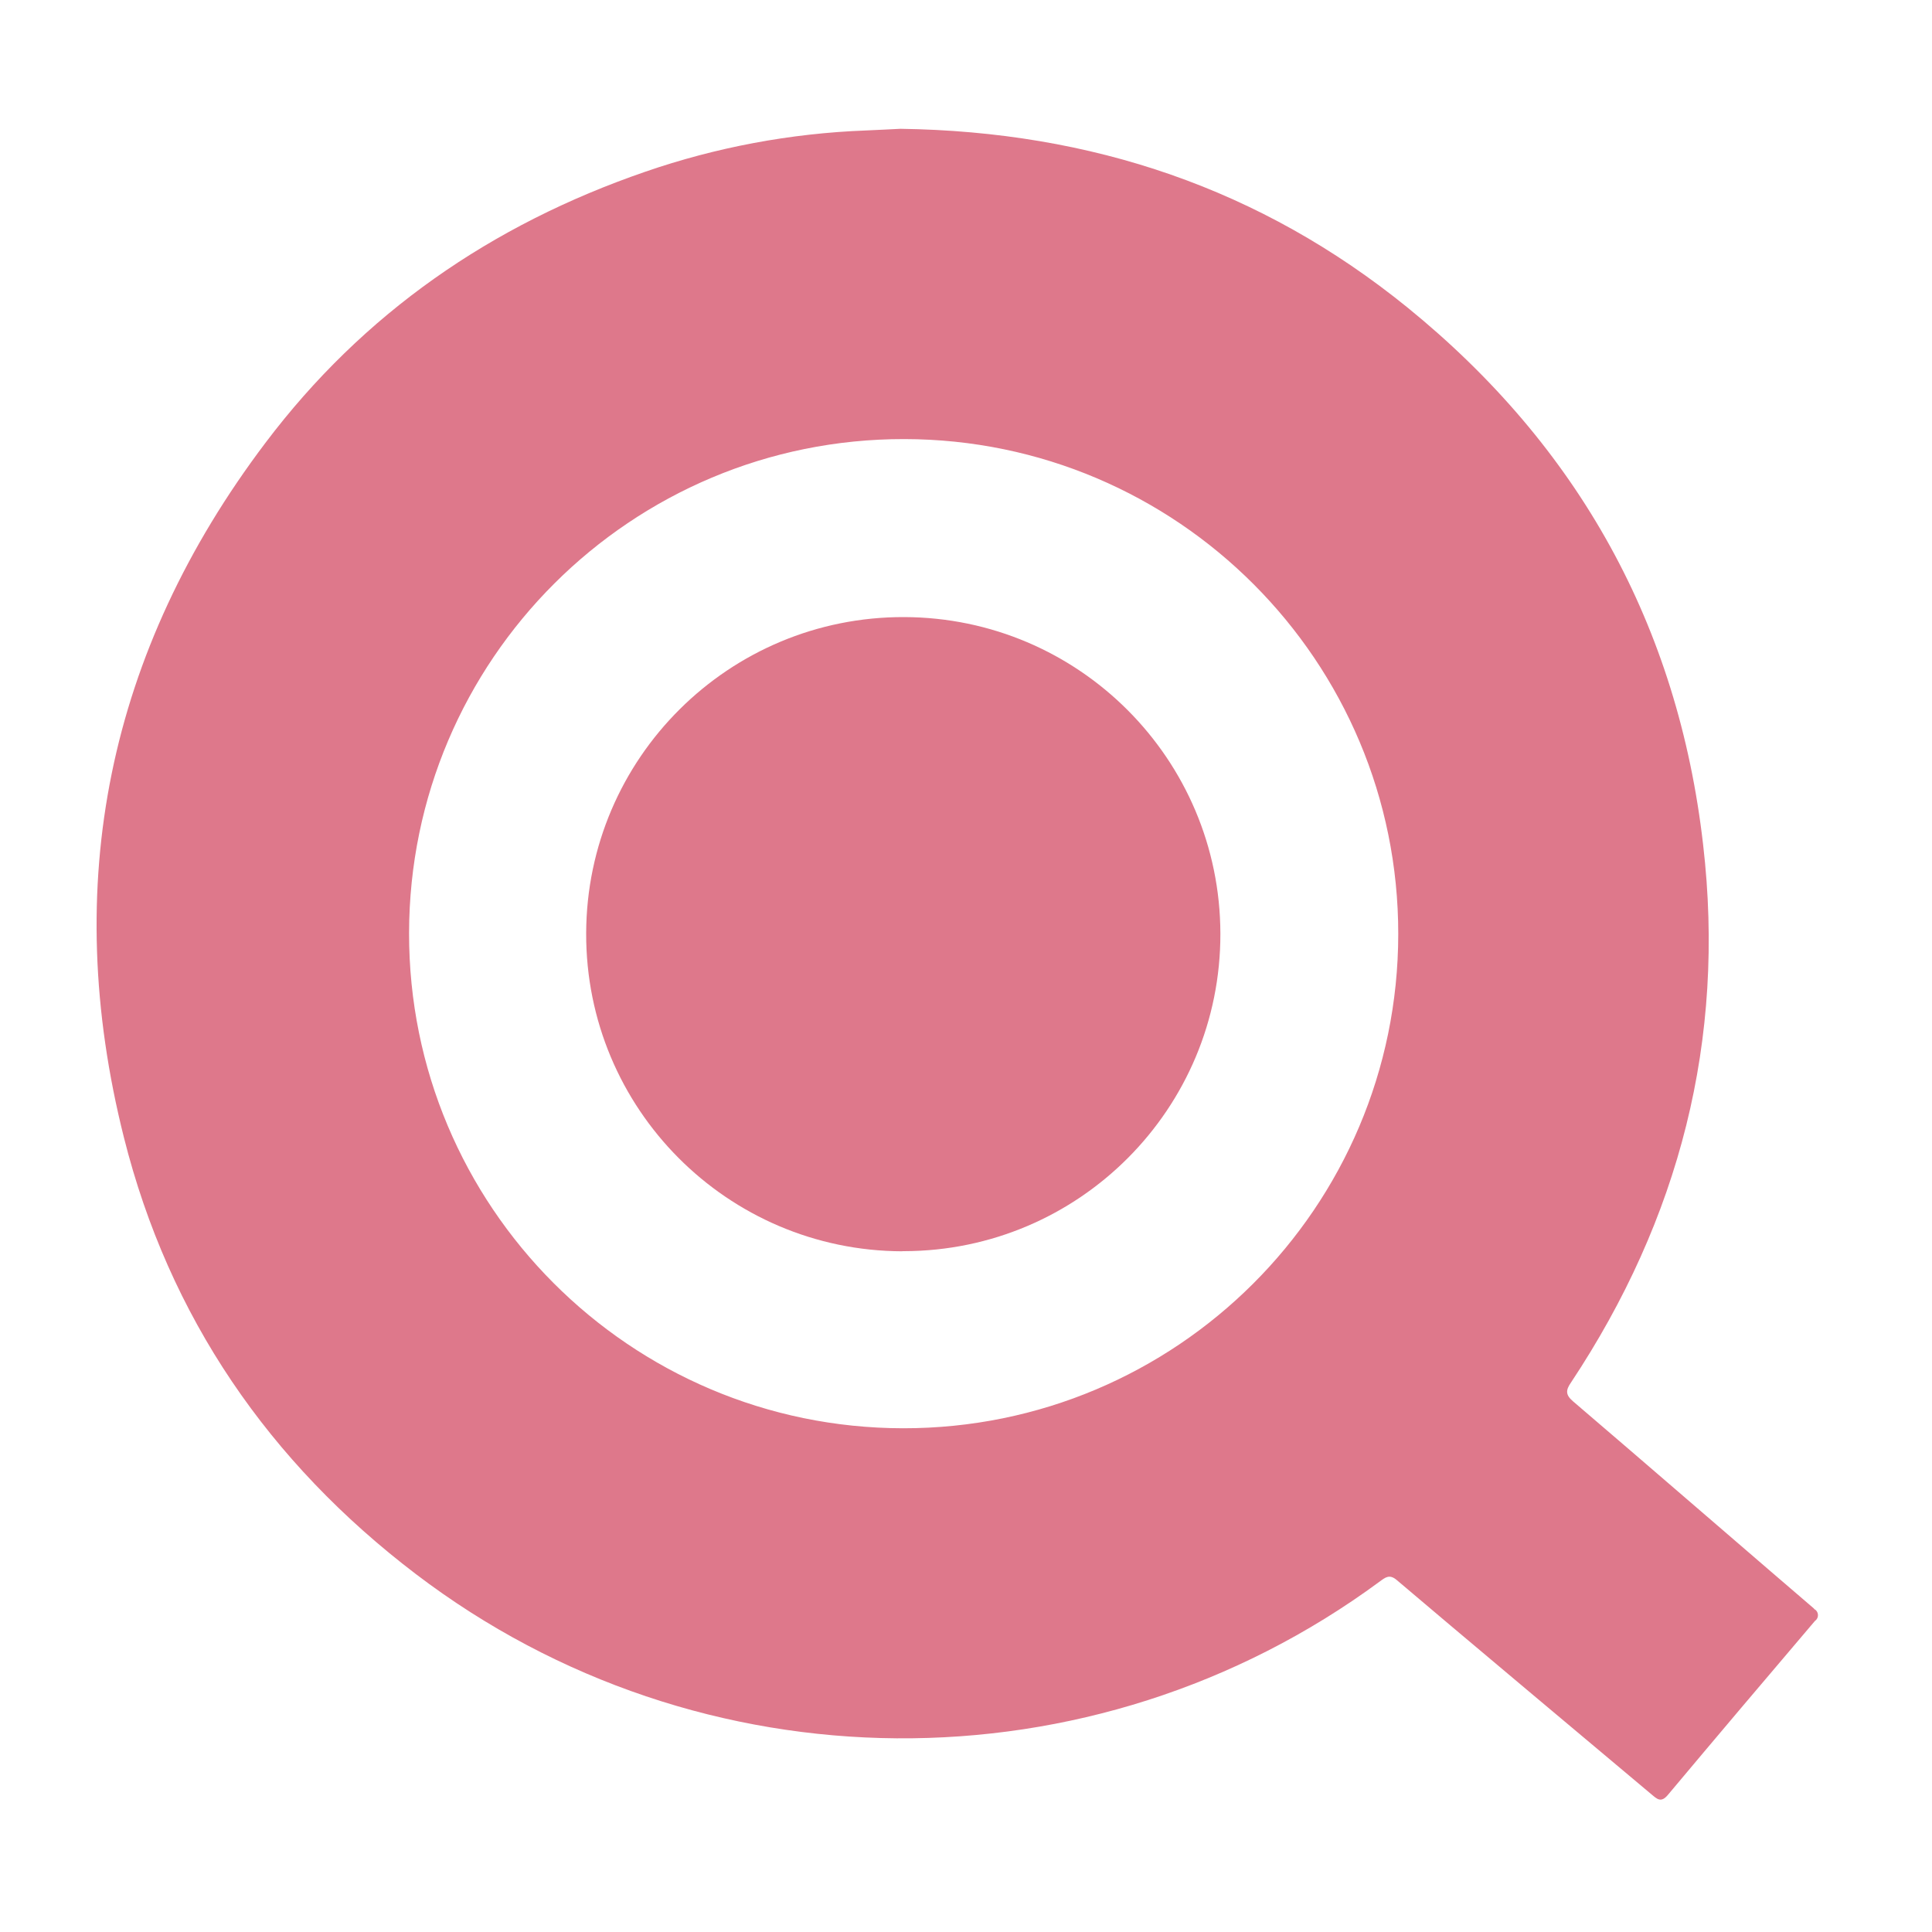 <svg width="60" height="60" viewBox="0 0 60 60" fill="none" xmlns="http://www.w3.org/2000/svg">
<path d="M28.024 38.86C22.584 38.844 18.188 34.424 18.204 28.984C18.22 23.544 22.64 19.148 28.08 19.164C33.5 19.18 37.888 23.572 37.9 28.992C37.912 34.432 33.508 38.848 28.072 38.856C28.056 38.856 28.04 38.856 28.028 38.856" fill="#DE788B"/>
<path d="M28.044 44.356C19.56 44.344 12.692 37.46 12.704 28.976C12.716 20.492 19.6 13.624 28.084 13.636C36.564 13.648 43.432 20.532 43.424 29.012C43.416 37.496 36.532 44.364 28.048 44.356H28.044ZM56.34 49.96C55.424 49.18 50.44 44.872 48.848 43.516C48.62 43.32 48.62 43.176 48.788 42.936C52.156 37.86 53.596 32.288 52.892 26.232C52.112 19.432 49.02 13.864 43.708 9.548C39.164 5.864 33.916 4.084 27.964 4C27.692 4.012 27.288 4.036 26.888 4.052C24.552 4.14 22.244 4.572 20.032 5.336C15.26 6.98 11.28 9.728 8.244 13.752C3.352 20.228 1.872 27.464 3.848 35.324C5.248 40.9 8.356 45.416 12.92 48.888C21.74 55.6 33.928 55.692 42.848 49.116C43.024 48.988 43.152 48.876 43.38 49.072C44.82 50.3 50.104 54.732 51.296 55.732C51.456 55.864 51.584 56 51.796 55.744C53.312 53.936 54.836 52.136 56.364 50.34C56.46 50.276 56.488 50.144 56.424 50.044C56.404 50.012 56.372 49.984 56.336 49.968" fill="#DE788B"/>
</svg>
